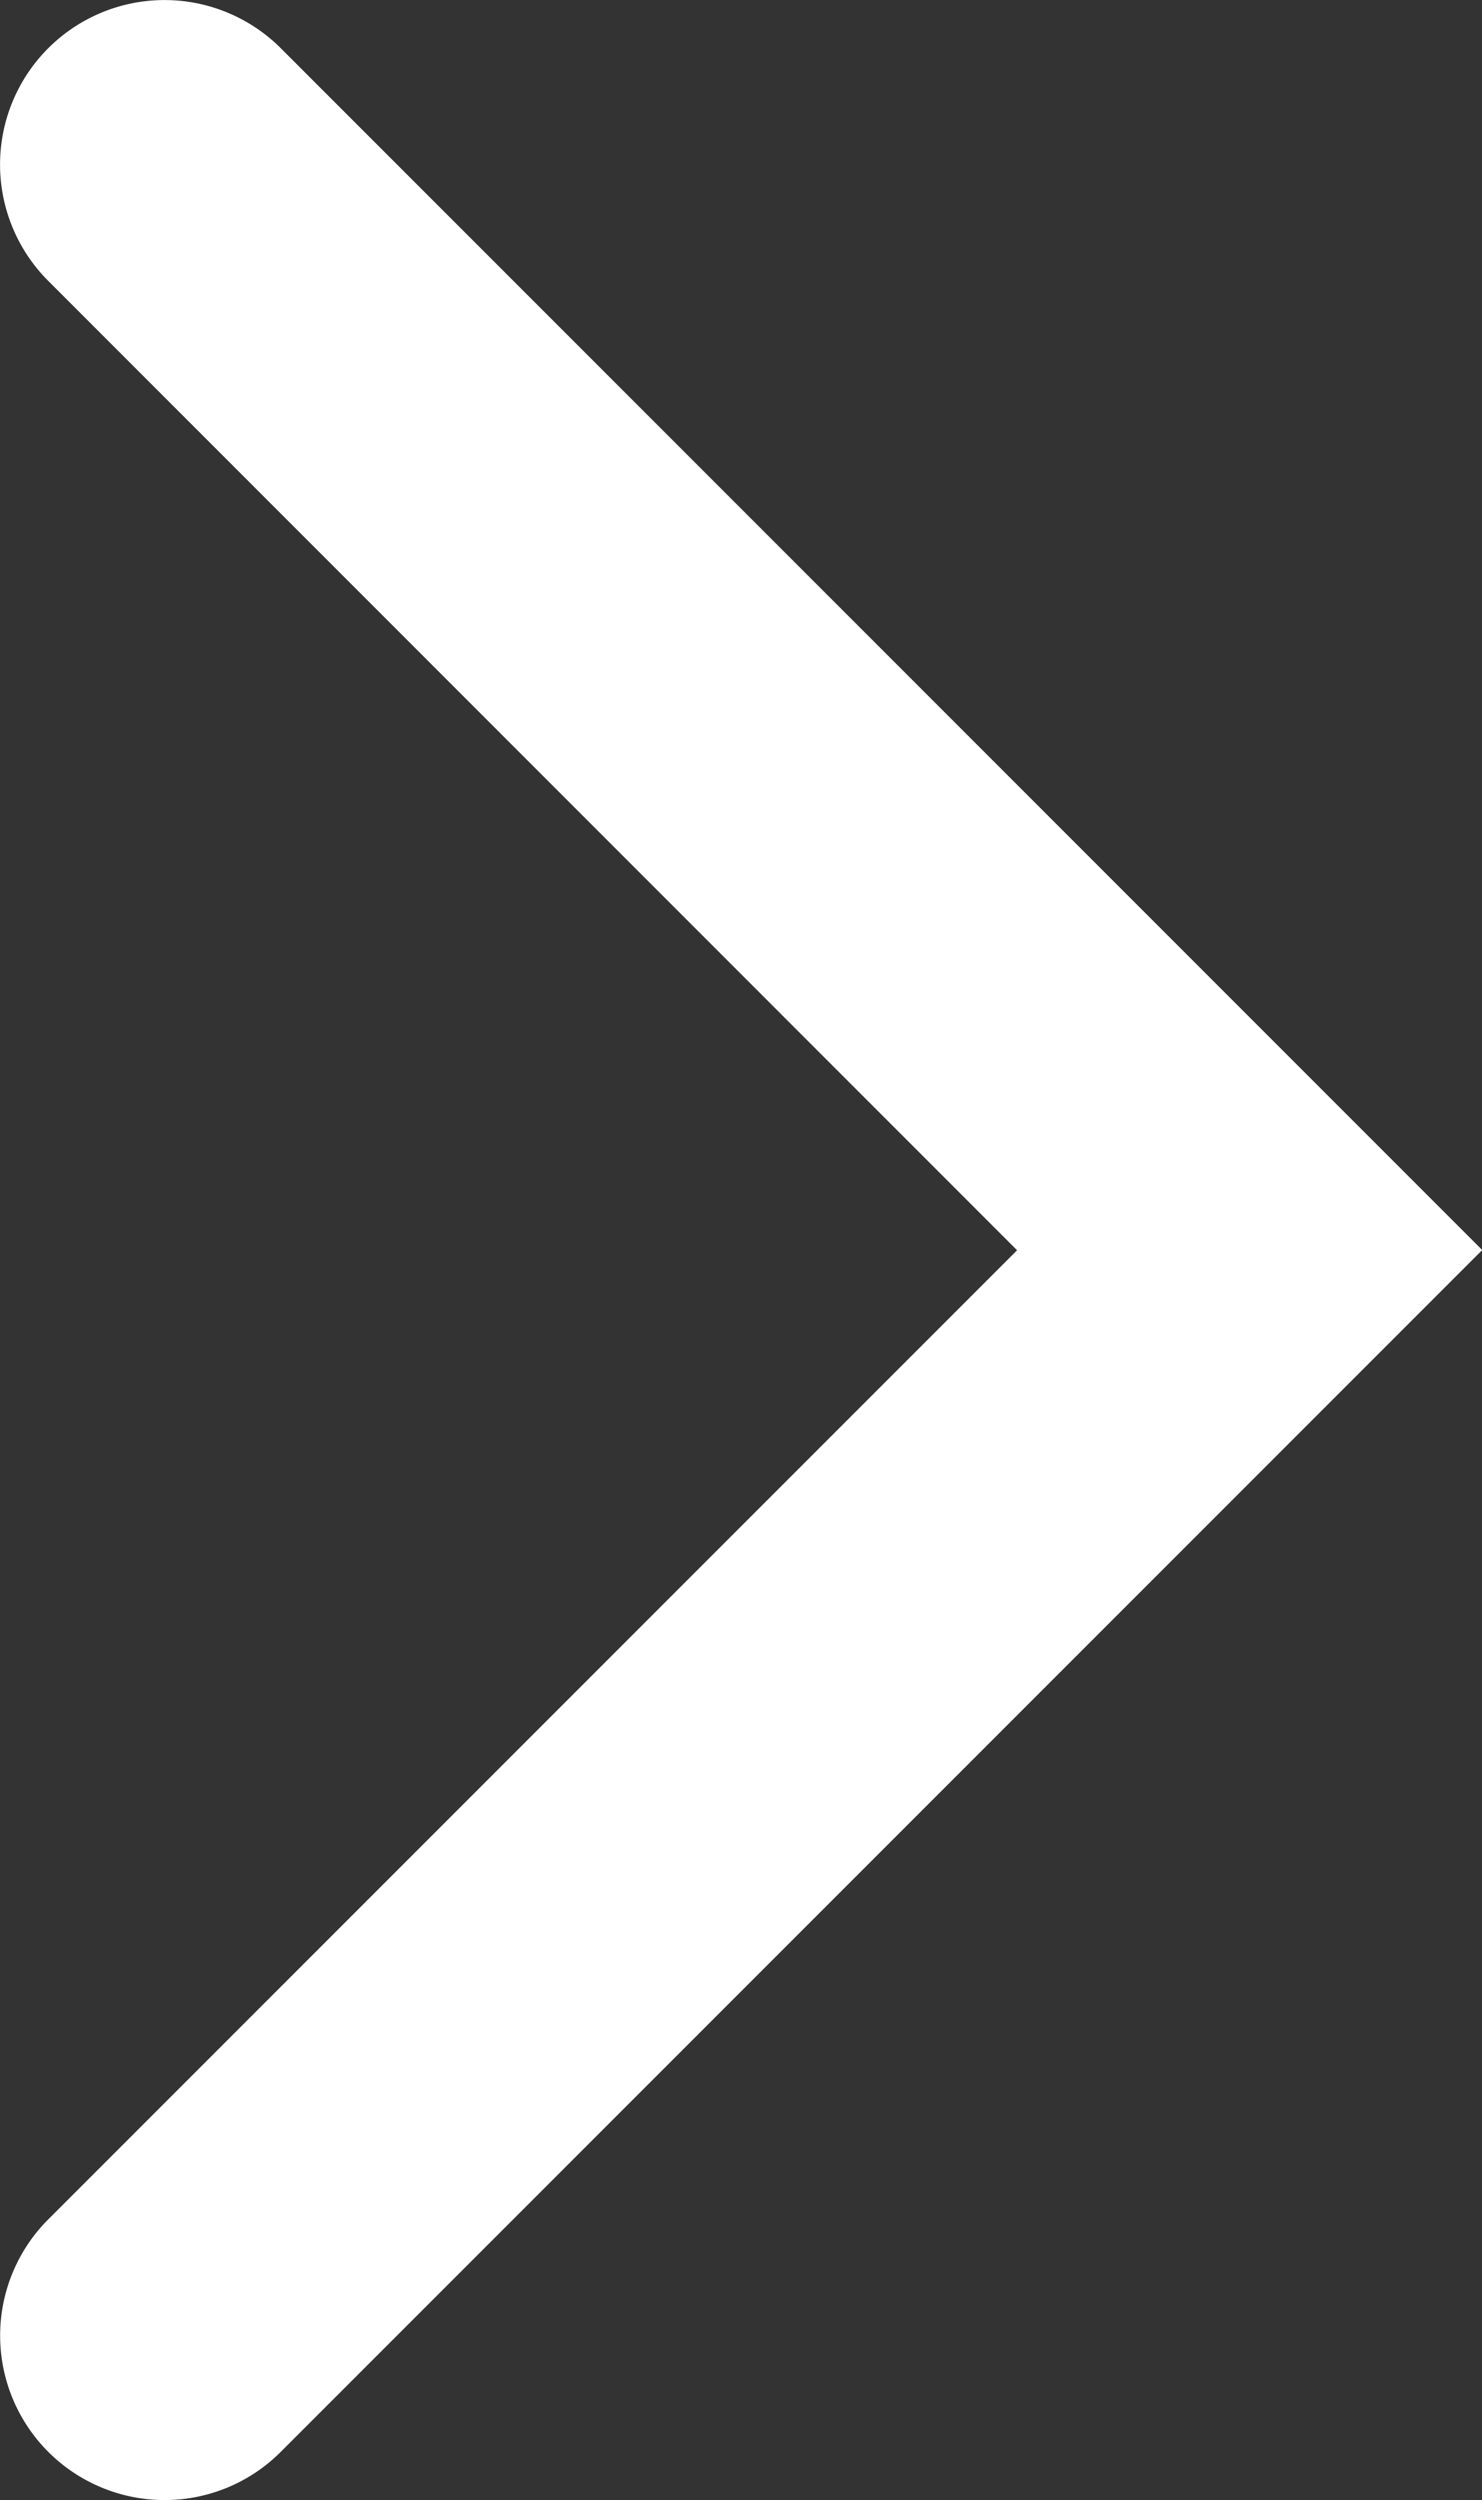 <svg xmlns="http://www.w3.org/2000/svg" width="6.761" height="11.402" viewBox="0 0 6.761 11.402">
  <rect x="0" y="0" width="6.761" height="11.402" fill="#333333" stroke="none"/>
  <path id="Path_2" data-name="Path 2" d="M723.107,559.285a.75.75,0,0,1-.53-1.28l4.42-4.42-4.42-4.421a.75.75,0,0,1,1.061-1.061l5.481,5.481-5.481,5.481A.748.748,0,0,1,723.107,559.285Z" transform="translate(-722.357 -547.883)" fill="#fff"/>
</svg>
